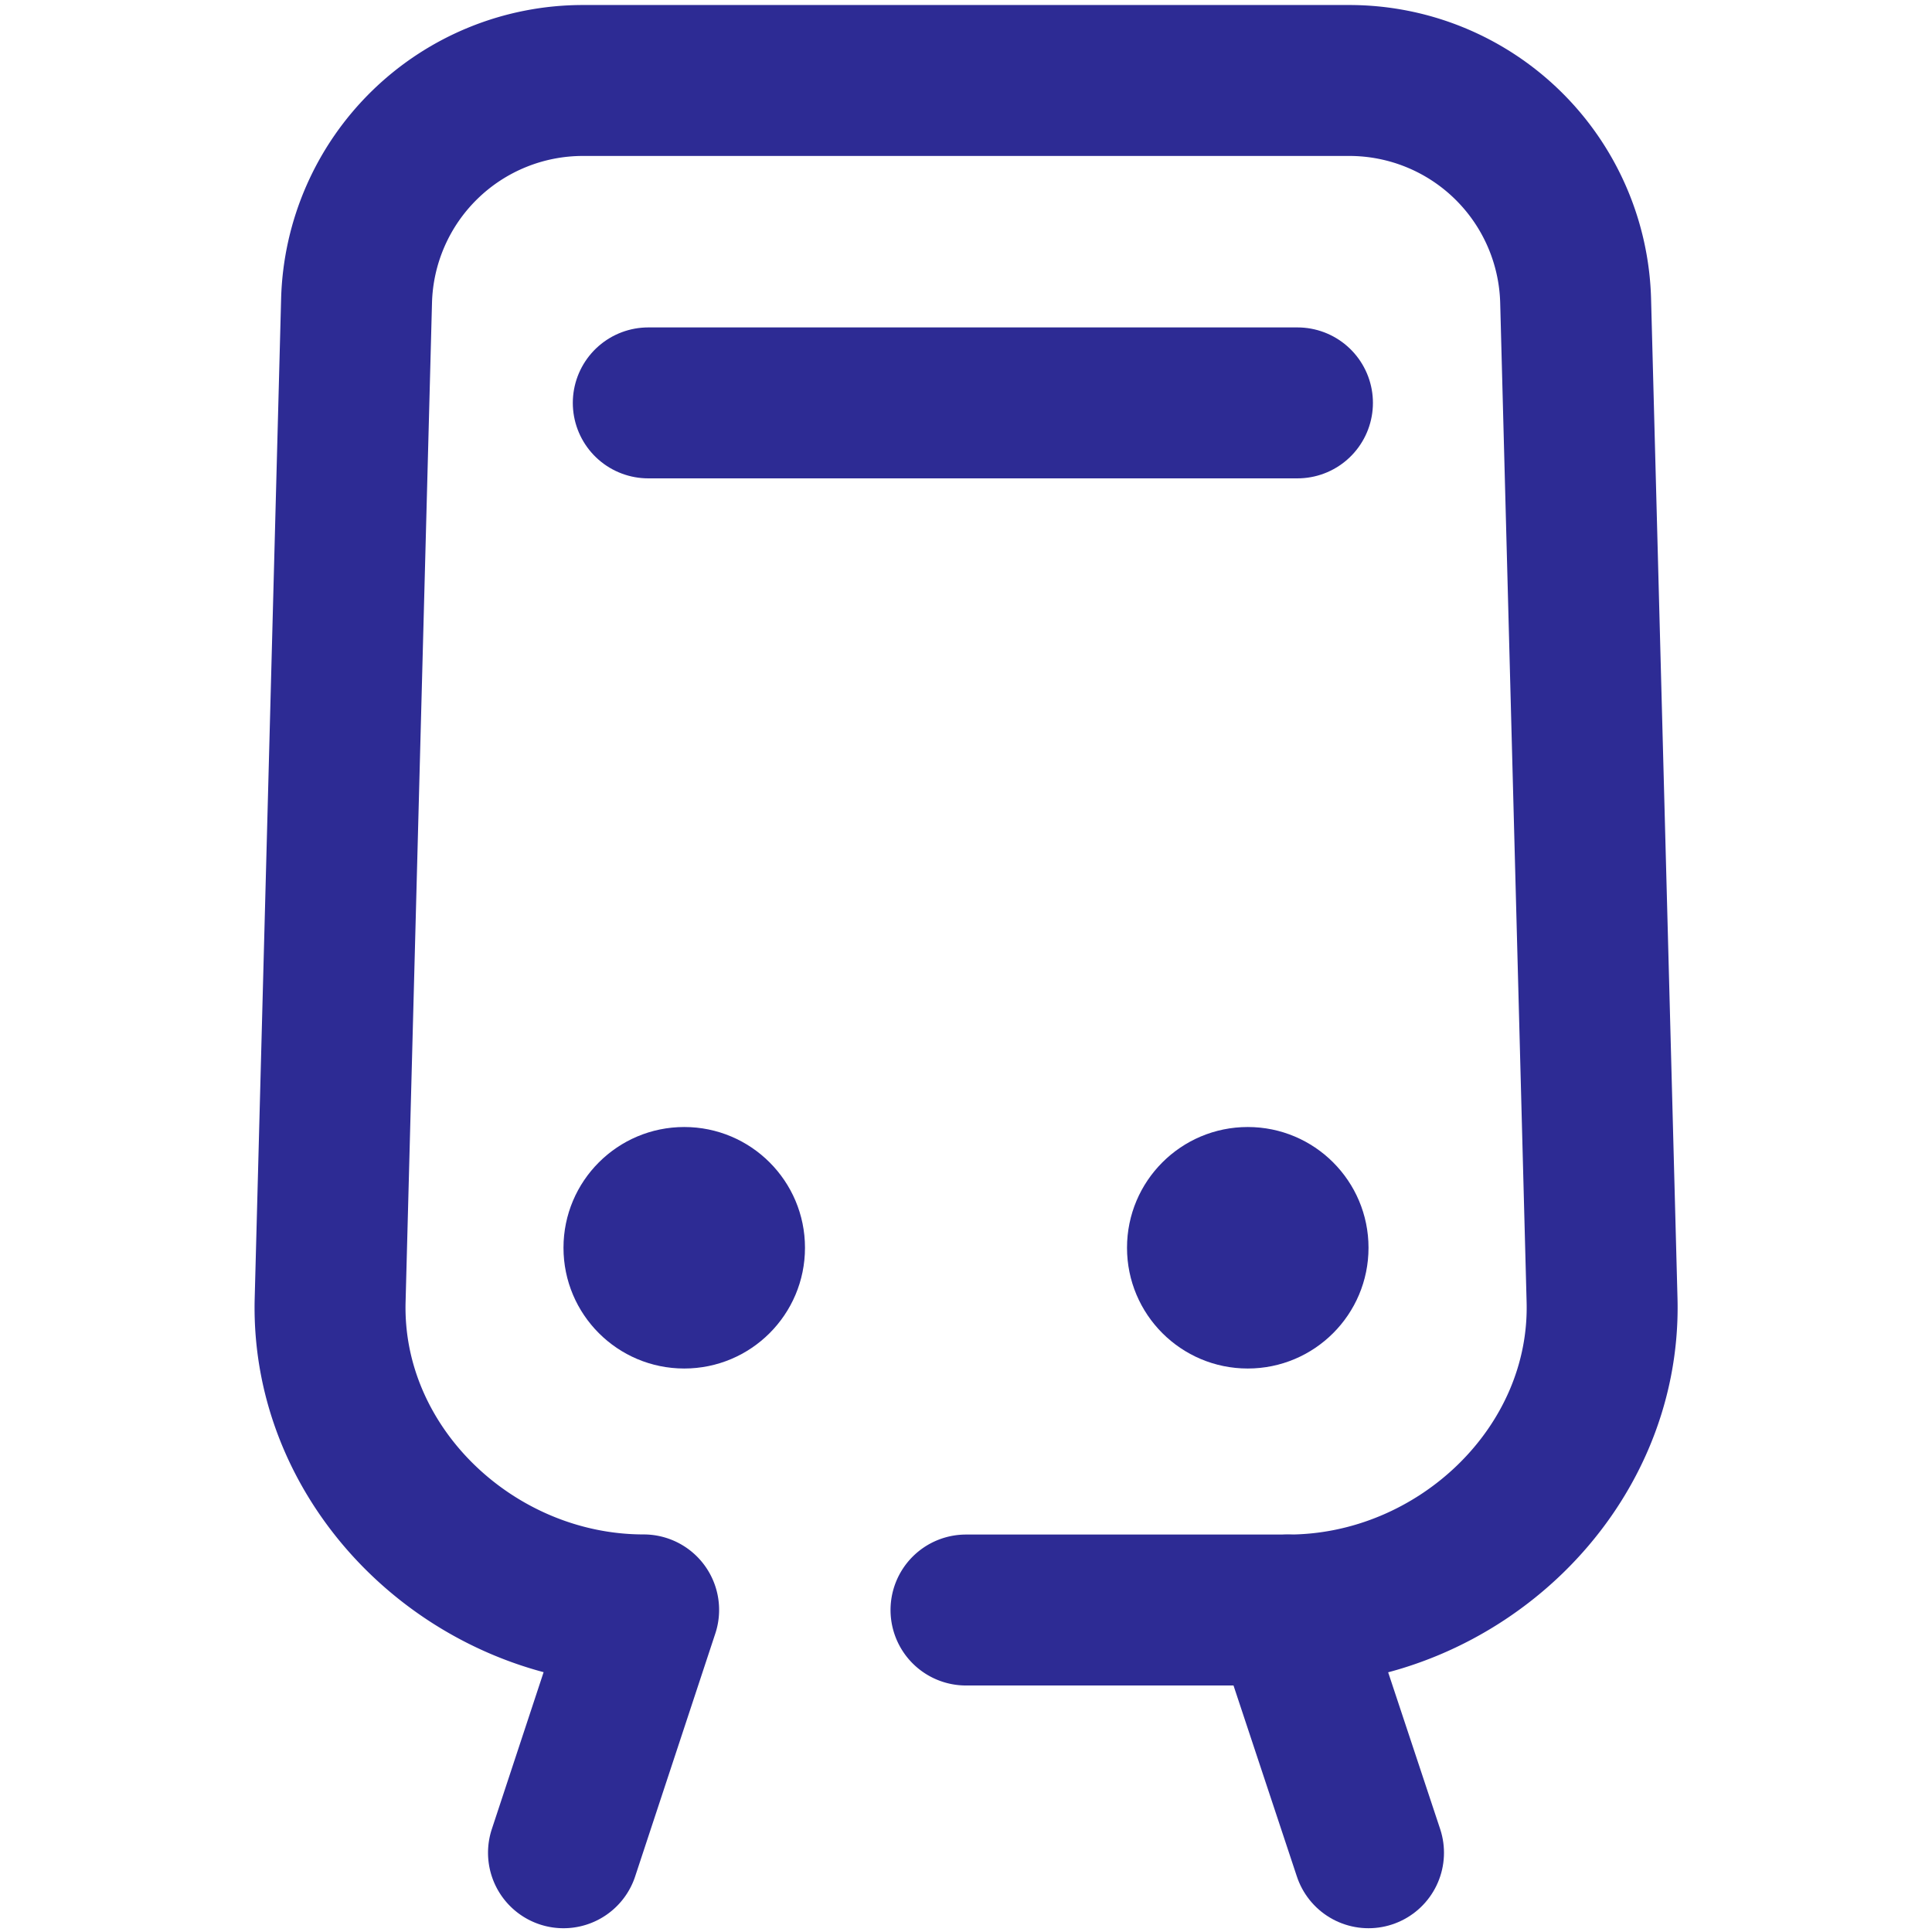 <?xml version="1.0" encoding="UTF-8"?> <svg xmlns="http://www.w3.org/2000/svg" viewBox="0 0 512 512"> <defs> <style>.cls-1,.cls-2{fill:#2d2b94;}.cls-1{opacity:0;}.cls-3,.cls-4{fill:none;stroke:#2d2b94;stroke-linecap:round;stroke-width:40px;}.cls-3{stroke-miterlimit:10;}.cls-4{stroke-linejoin:round;}</style> </defs> <g id="Layer_2" data-name="Layer 2"> <g id="Icons"> <rect class="cls-1" width="512" height="512"></rect> <circle class="cls-2" cx="181.33" cy="330.67" r="32"></circle> <circle class="cls-2" cx="330.67" cy="330.67" r="32"></circle> <line class="cls-3" x1="171.8" y1="106.77" x2="343.84" y2="106.77"></line> <line class="cls-3" x1="341.33" y1="426.67" x2="362.67" y2="491"></line> <path class="cls-4" d="M149.33,491l21.24-64.36c-45,0-84.26-37.09-83.08-82.08l7-264.81a60,60,0,0,1,60-58.42H357.56a60,60,0,0,1,60,58.42l7,264.81c1.18,45-38.17,82.11-83.18,82.11H256"></path> </g> </g> </svg> 